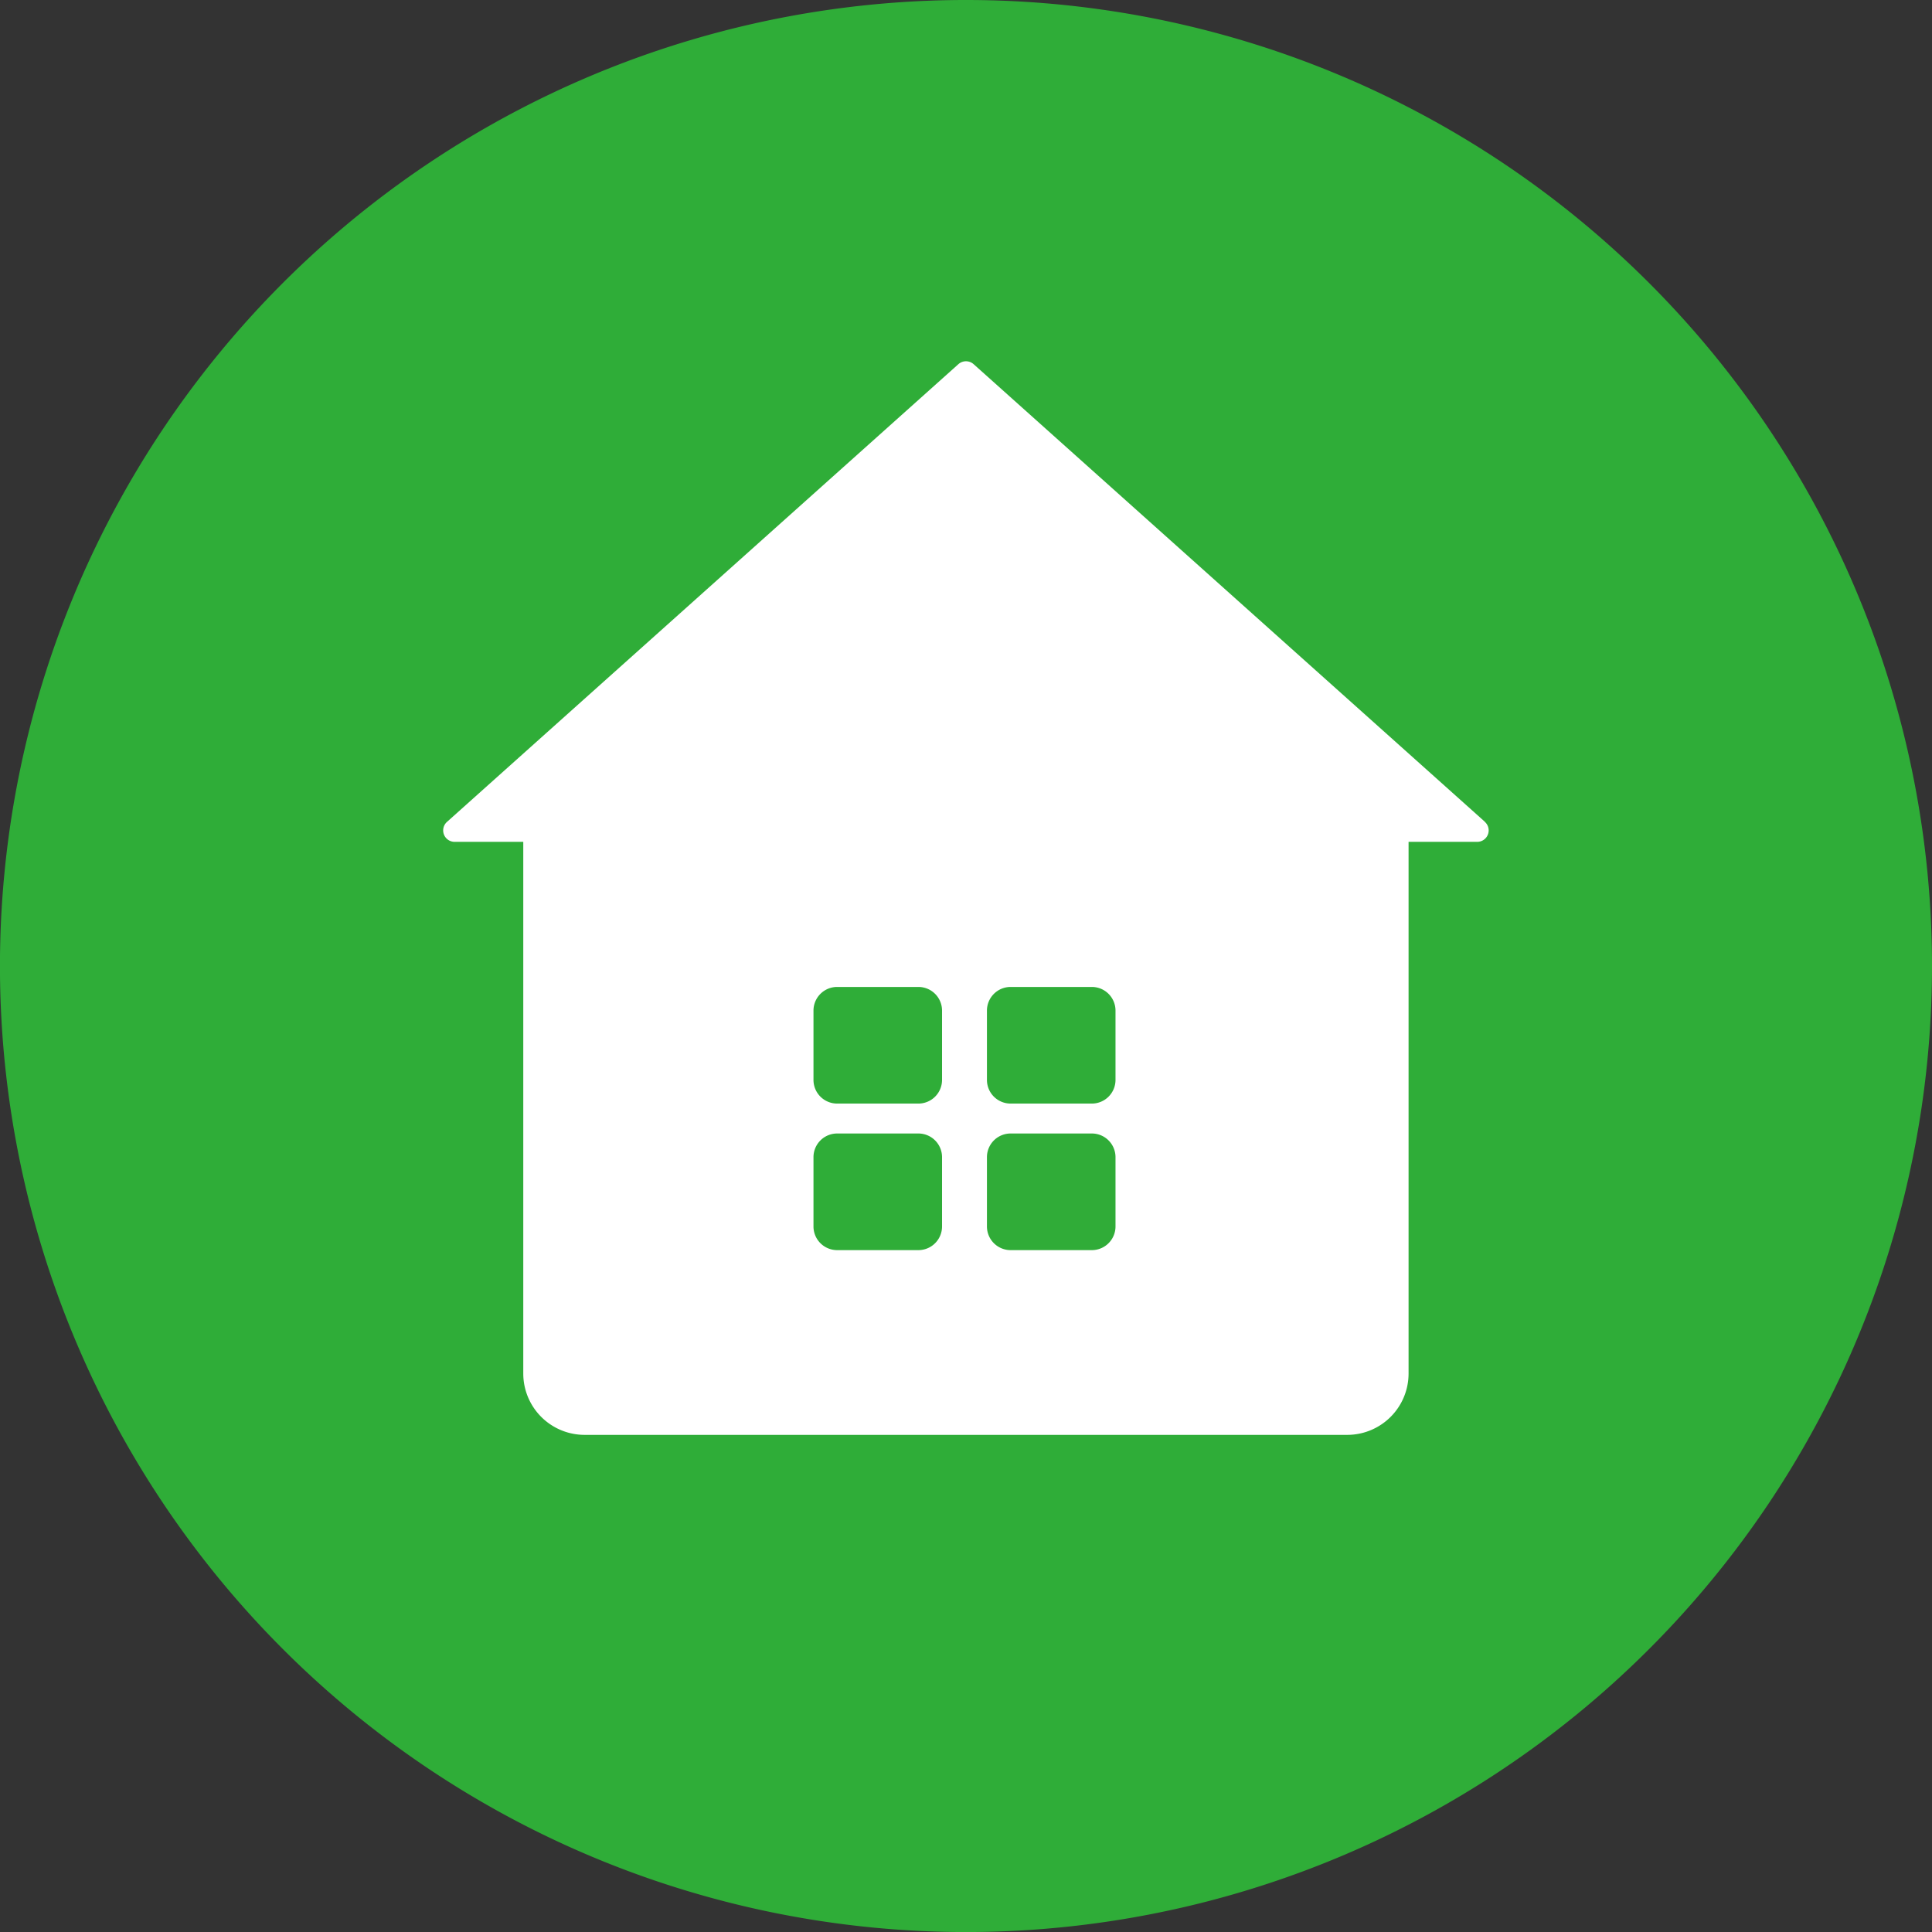 <svg xmlns="http://www.w3.org/2000/svg" width="50.689" height="50.689" viewBox="0 0 50.689 50.689"><rect x="0" y="0" width="50.689" height="50.689" fill="#333333" stroke="none"/><g transform="translate(0.034 0.034)"><path d="M50.689,25.345A25.345,25.345,0,1,1,25.345,0,25.345,25.345,0,0,1,50.689,25.345" transform="translate(-0.034 -0.034)" fill="#2fad38"/><path d="M175.576,132.9l-13.407-12a.3.3,0,0,0-.405,0l-13.407,12a.3.3,0,0,0,.2.53h1.794v13.95a1.61,1.61,0,0,0,1.609,1.609h20.009a1.61,1.61,0,0,0,1.609-1.609v-13.95h1.794a.3.3,0,0,0,.2-.53" transform="translate(-136.656 -111.377)" fill="#fff"/><path d="M274.756,333.06H272.62a.621.621,0,0,1-.619-.619v-1.822a.621.621,0,0,1,.619-.619h2.135a.621.621,0,0,1,.619.619v1.822a.621.621,0,0,1-.619.619" transform="translate(-250.692 -304.14)" fill="#2fad38"/><path d="M332.756,333.06H330.62a.621.621,0,0,1-.619-.619v-1.822a.621.621,0,0,1,.619-.619h2.135a.621.621,0,0,1,.619.619v1.822a.621.621,0,0,1-.619.619" transform="translate(-304.141 -304.14)" fill="#2fad38"/><path d="M274.756,382.06H272.62a.621.621,0,0,1-.619-.619v-1.822a.621.621,0,0,1,.619-.619h2.135a.621.621,0,0,1,.619.619v1.822a.621.621,0,0,1-.619.619" transform="translate(-250.692 -349.295)" fill="#2fad38"/><path d="M332.756,382.06H330.62a.621.621,0,0,1-.619-.619v-1.822a.621.621,0,0,1,.619-.619h2.135a.621.621,0,0,1,.619.619v1.822a.621.621,0,0,1-.619.619" transform="translate(-304.141 -349.295)" fill="#30ac38"/></g></svg>